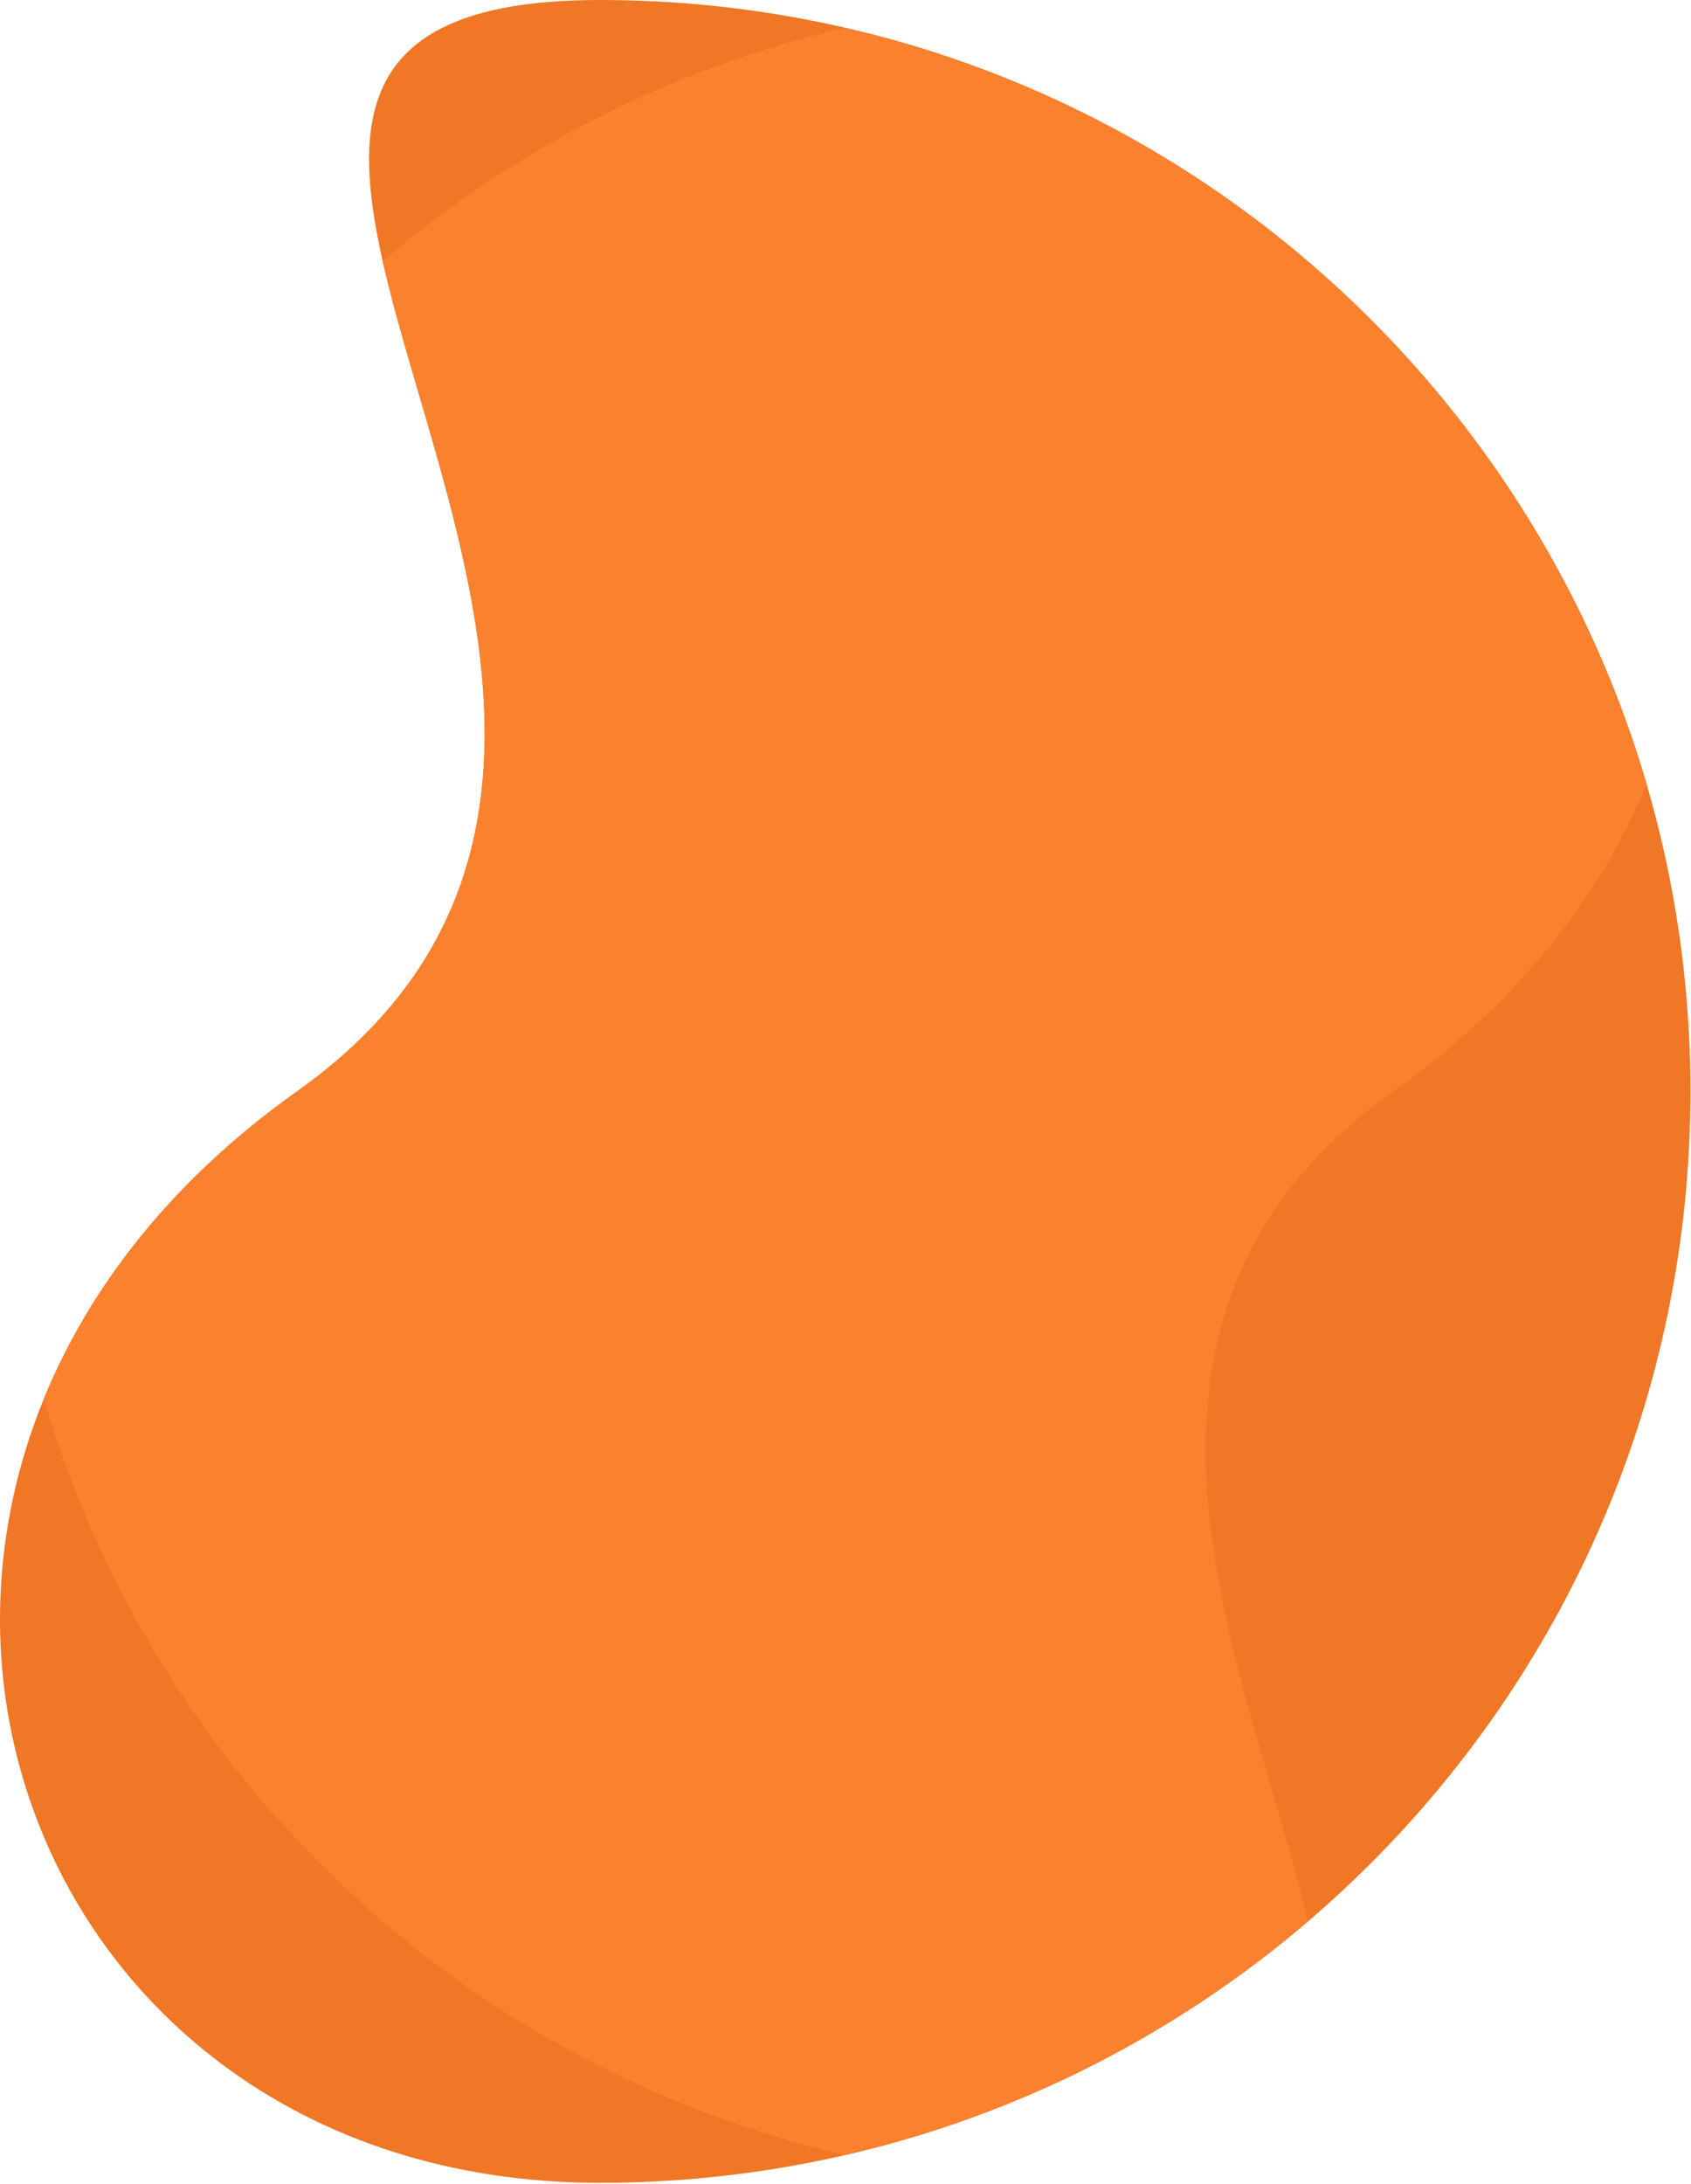 <?xml version="1.0" encoding="UTF-8"?>
<svg width="495px" height="639px" viewBox="0 0 495 639" version="1.1" xmlns="http://www.w3.org/2000/svg" xmlns:xlink="http://www.w3.org/1999/xlink">
    <title>编组备份 2</title>
    <g id="页面-1" stroke="none" stroke-width="1" fill="none" fill-rule="evenodd">
        <g id="编组备份-2" transform="translate(247.418, 319.3) scale(-1, 1) translate(-247.418, -319.3) ">
            <path d="M319.3,0 C495.645,0 252.234,208.923 407.893,319.3 C563.552,429.677 495.645,638.6 319.3,638.6 C142.955,638.6 0,495.645 0,319.3 C0,142.955 142.956,0 319.3,0 Z" id="路径" fill="#EF7725"></path>
            <path d="M382.813,76.417 L382.661,77.093 C366.483,147.971 312.941,251.97 407.893,319.3 C444.393,345.182 468.601,376.483 482,409.238 C449.769,519.218 359.956,604.585 247.421,630.477 C196.578,618.78 150.374,594.944 112.023,562.184 C128.01,491.294 182.198,386.846 86.943,319.301 C50.443,293.419 26.235,262.118 12.836,229.363 C45.067,119.382 134.881,34.015 247.416,8.124 C298.258,19.821 344.462,43.657 382.813,76.417 Z" id="形状结合" fill="#FA812E"></path>
        </g>
    </g>
</svg>